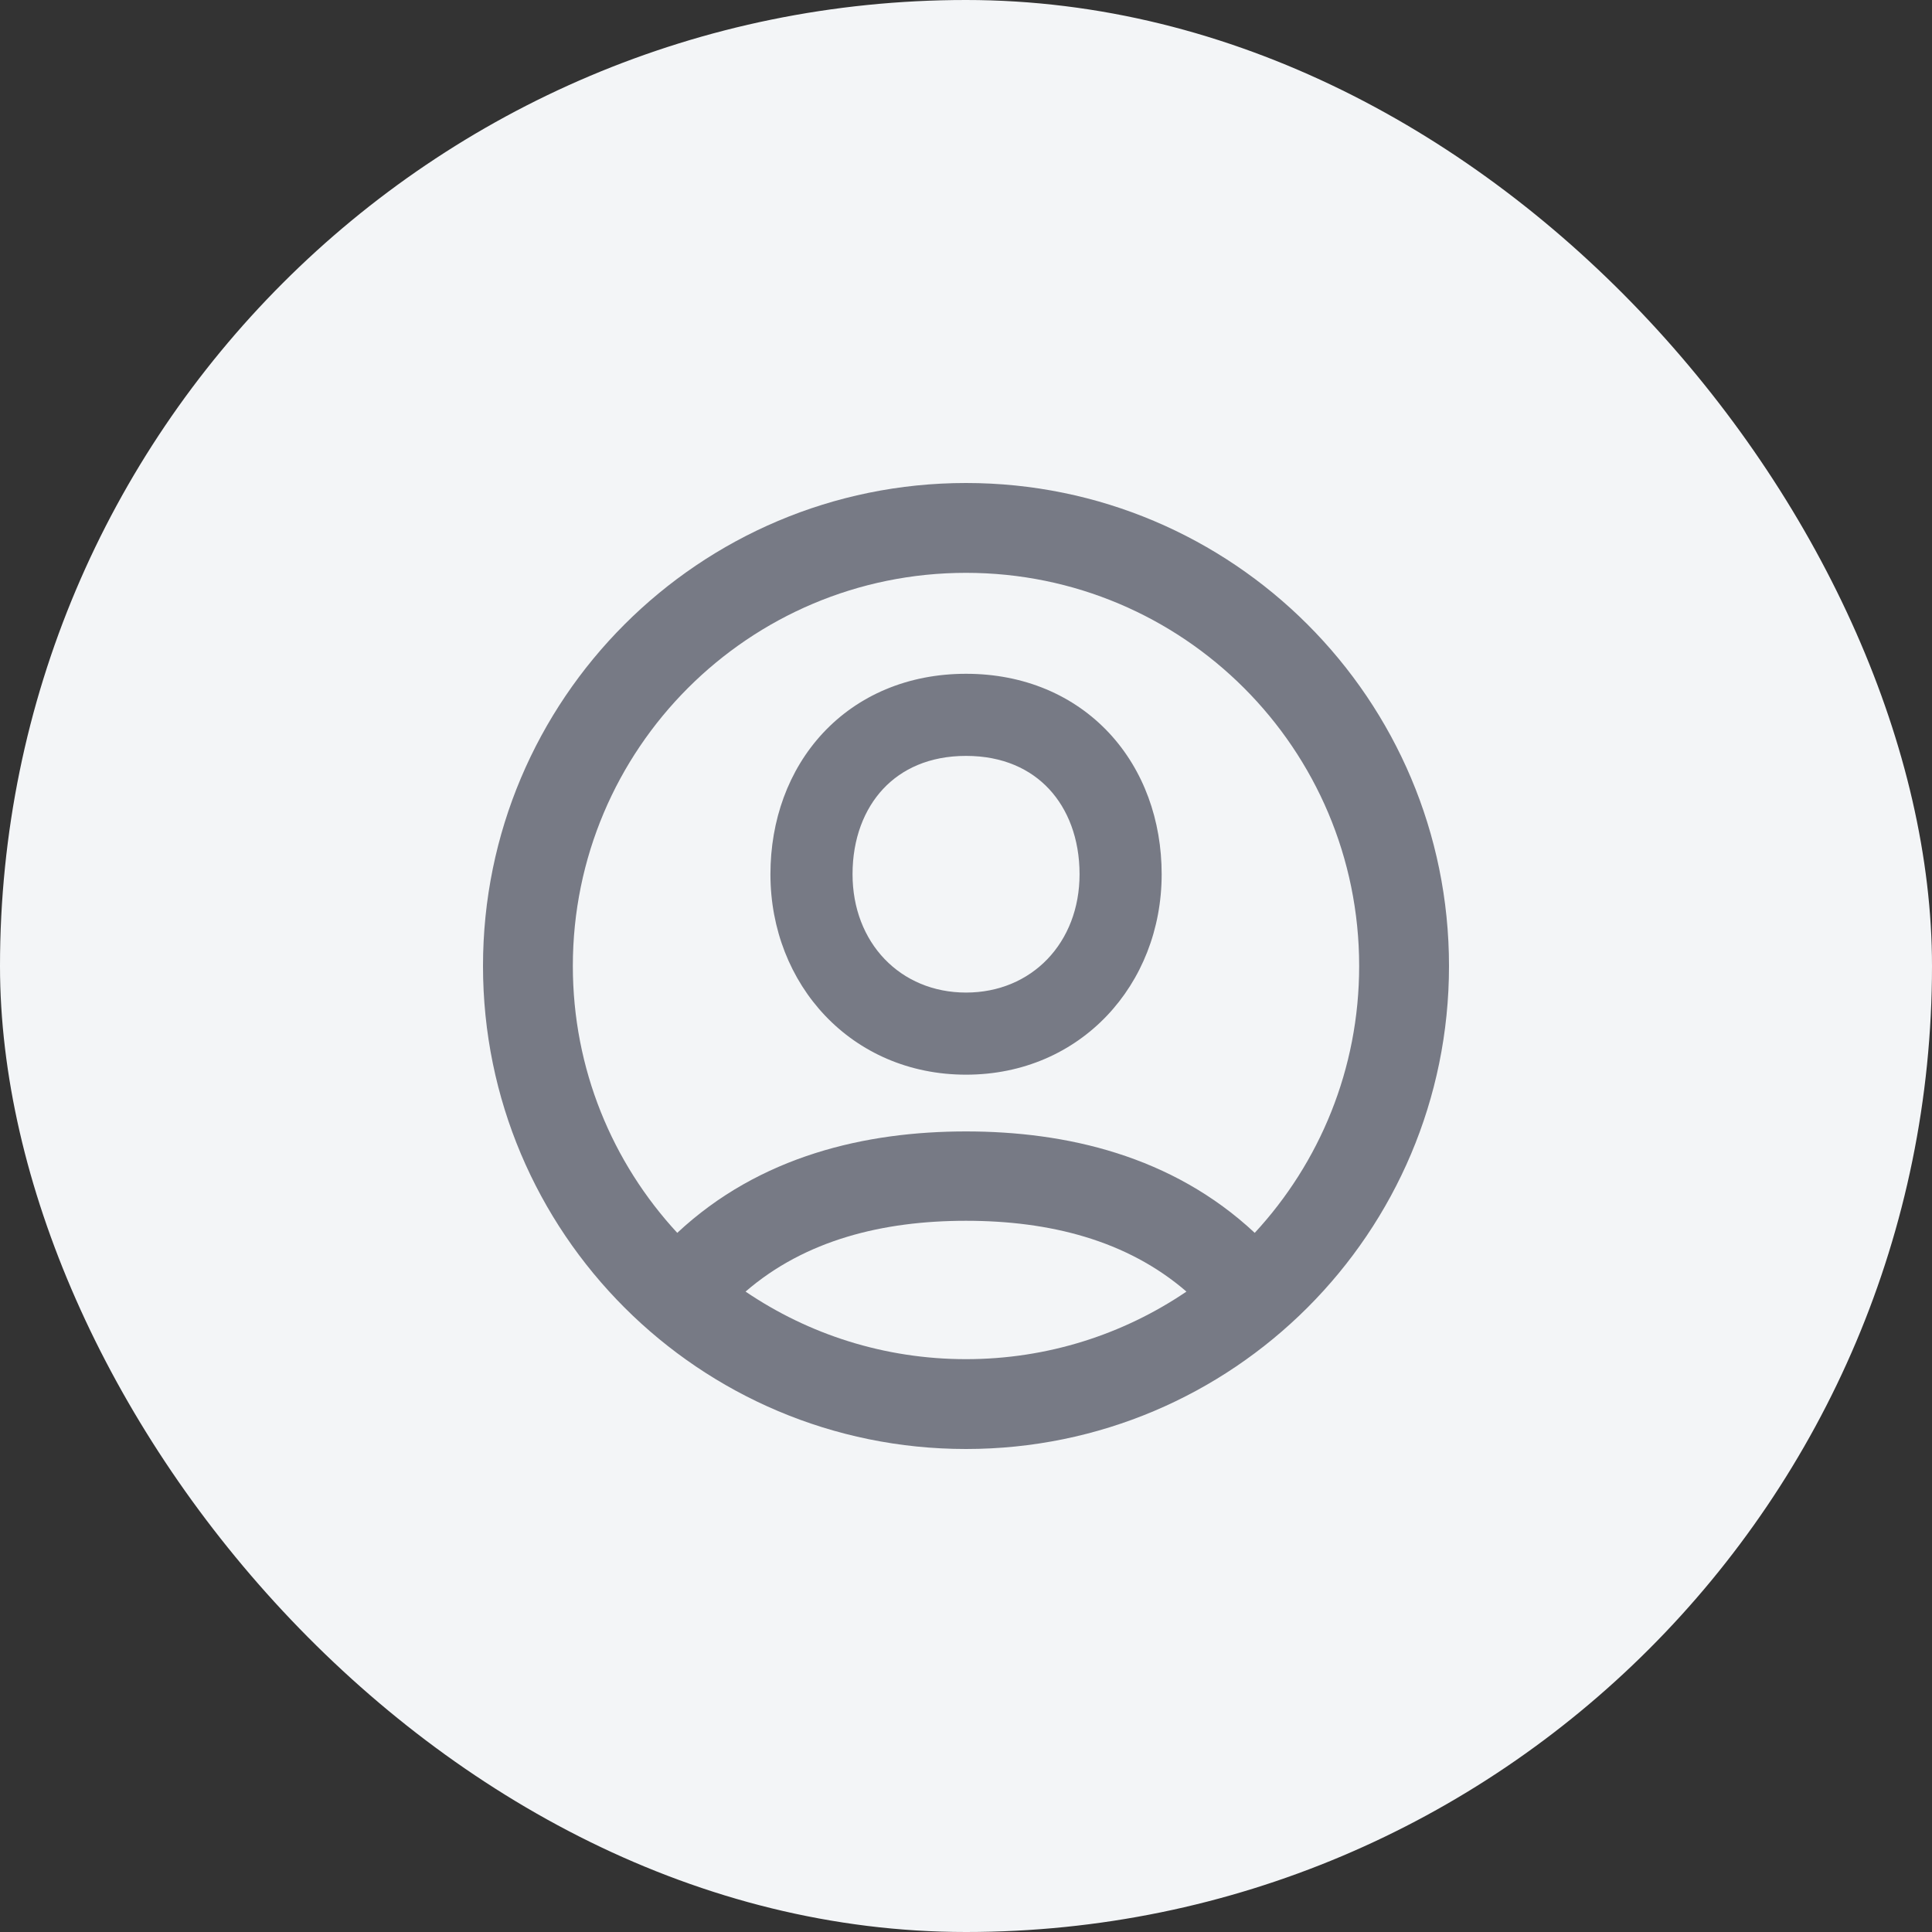 <svg width="40" height="40" viewBox="0 0 40 40" fill="none" xmlns="http://www.w3.org/2000/svg">
<rect x="0" y="0" width="40" height="40" fill="#333333" stroke="none"/>
<rect width="40" height="40" rx="20" fill="#F3F5F7"/>
<path fill-rule="evenodd" clip-rule="evenodd" d="M11.86 20C11.86 15.504 15.504 11.86 20 11.86C24.496 11.86 28.14 15.504 28.14 20C28.14 22.133 27.32 24.074 25.978 25.525C24.267 23.926 22.071 23.425 20 23.425C17.929 23.425 15.733 23.926 14.022 25.525C12.68 24.074 11.86 22.133 11.86 20ZM15.436 26.741C16.738 27.624 18.309 28.14 20 28.14C21.691 28.14 23.262 27.624 24.564 26.741C23.33 25.674 21.723 25.275 20 25.275C18.277 25.275 16.67 25.674 15.436 26.741ZM20 10C14.477 10 10 14.477 10 20C10 25.523 14.477 30 20 30C25.523 30 30 25.523 30 20C30 14.477 25.523 10 20 10ZM18.283 16.335C17.894 16.752 17.651 17.361 17.651 18.1C17.651 19.519 18.64 20.55 20.001 20.55C21.361 20.55 22.351 19.519 22.351 18.1C22.351 17.361 22.108 16.752 21.719 16.335C21.337 15.926 20.768 15.65 20.001 15.65C19.234 15.65 18.665 15.926 18.283 16.335ZM17.039 15.176C17.764 14.399 18.794 13.95 20.001 13.95C21.207 13.95 22.238 14.399 22.963 15.176C23.681 15.947 24.051 16.987 24.051 18.1C24.051 20.383 22.374 22.25 20.001 22.25C17.628 22.25 15.951 20.383 15.951 18.1C15.951 16.987 16.321 15.947 17.039 15.176Z" fill="#777A85"/>
</svg>
